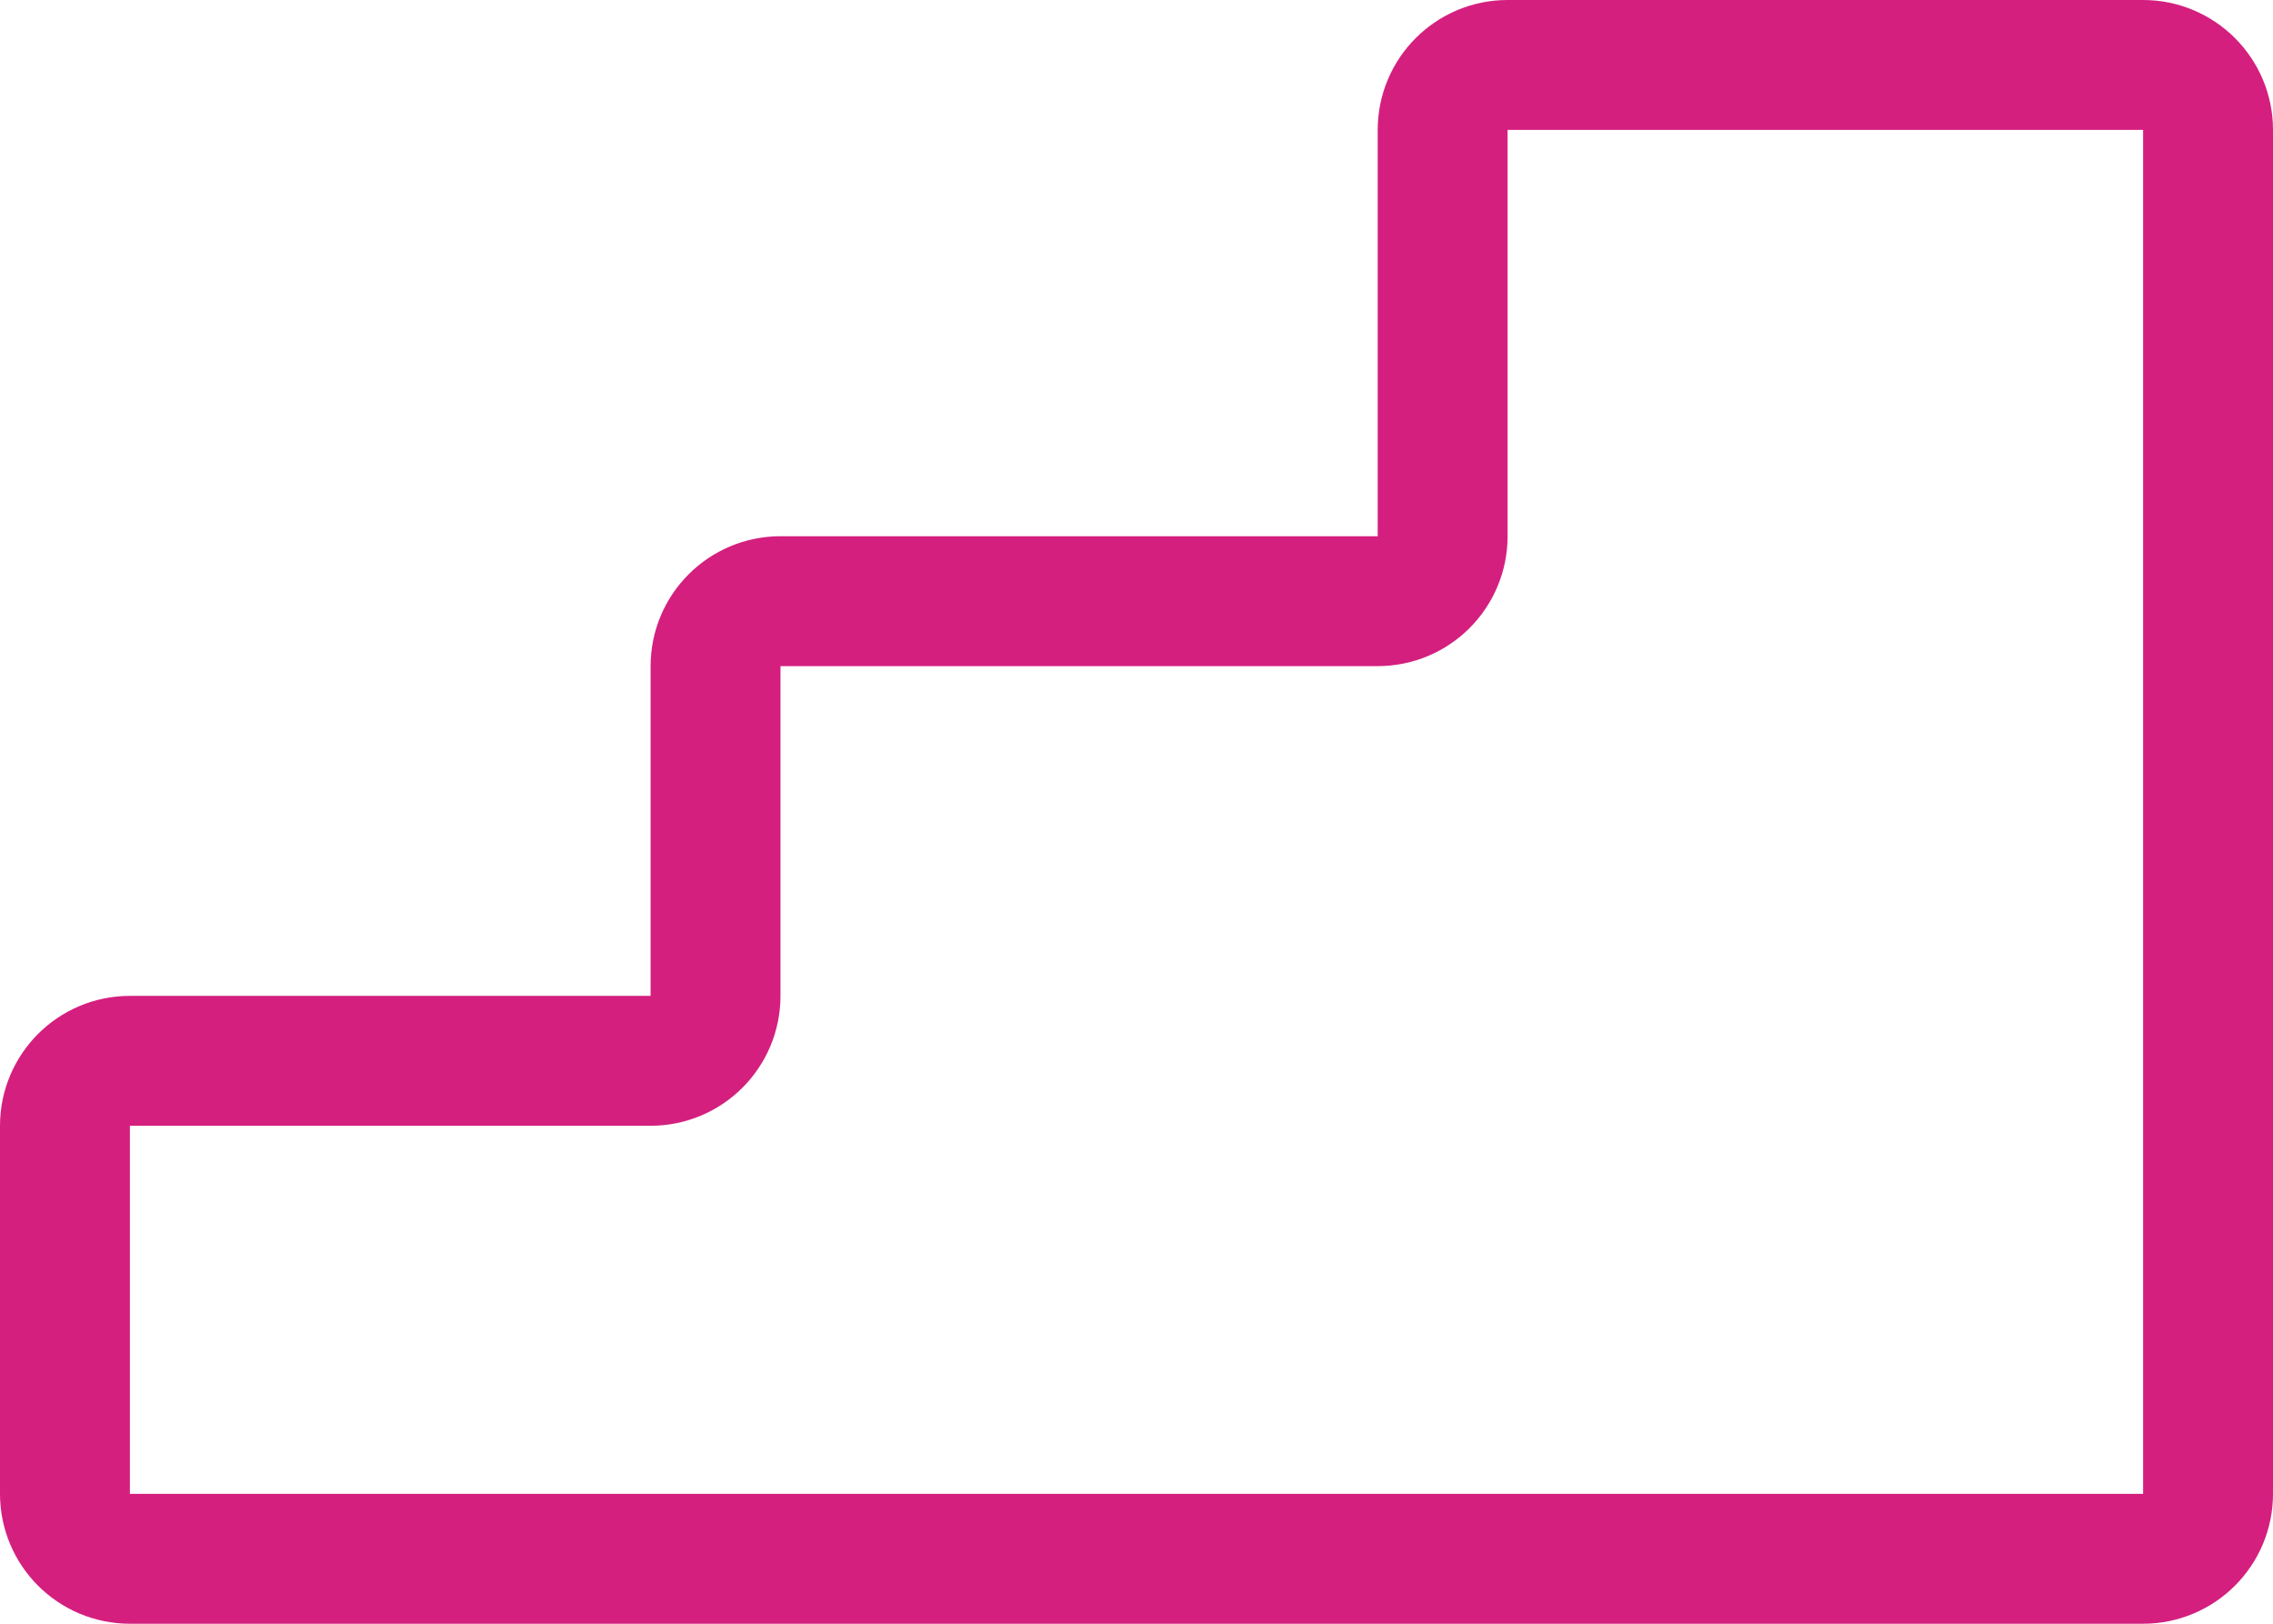 <?xml version="1.0" encoding="UTF-8"?> <svg xmlns="http://www.w3.org/2000/svg" width="35" height="25" viewBox="0 0 35 25" fill="none"><path d="M1 17.333V23C1 23.552 1.448 24 2 24H33C33.552 24 34 23.552 34 23V2C34 1.448 33.552 1 33 1H23.214C22.662 1 22.214 1.448 22.214 2V8.256C22.214 8.809 21.767 9.256 21.214 9.256H12.018C11.466 9.256 11.018 9.704 11.018 10.256V15.333C11.018 15.886 10.57 16.333 10.018 16.333H2C1.448 16.333 1 16.781 1 17.333Z" stroke="#D41F7F" stroke-width="2"></path></svg> 